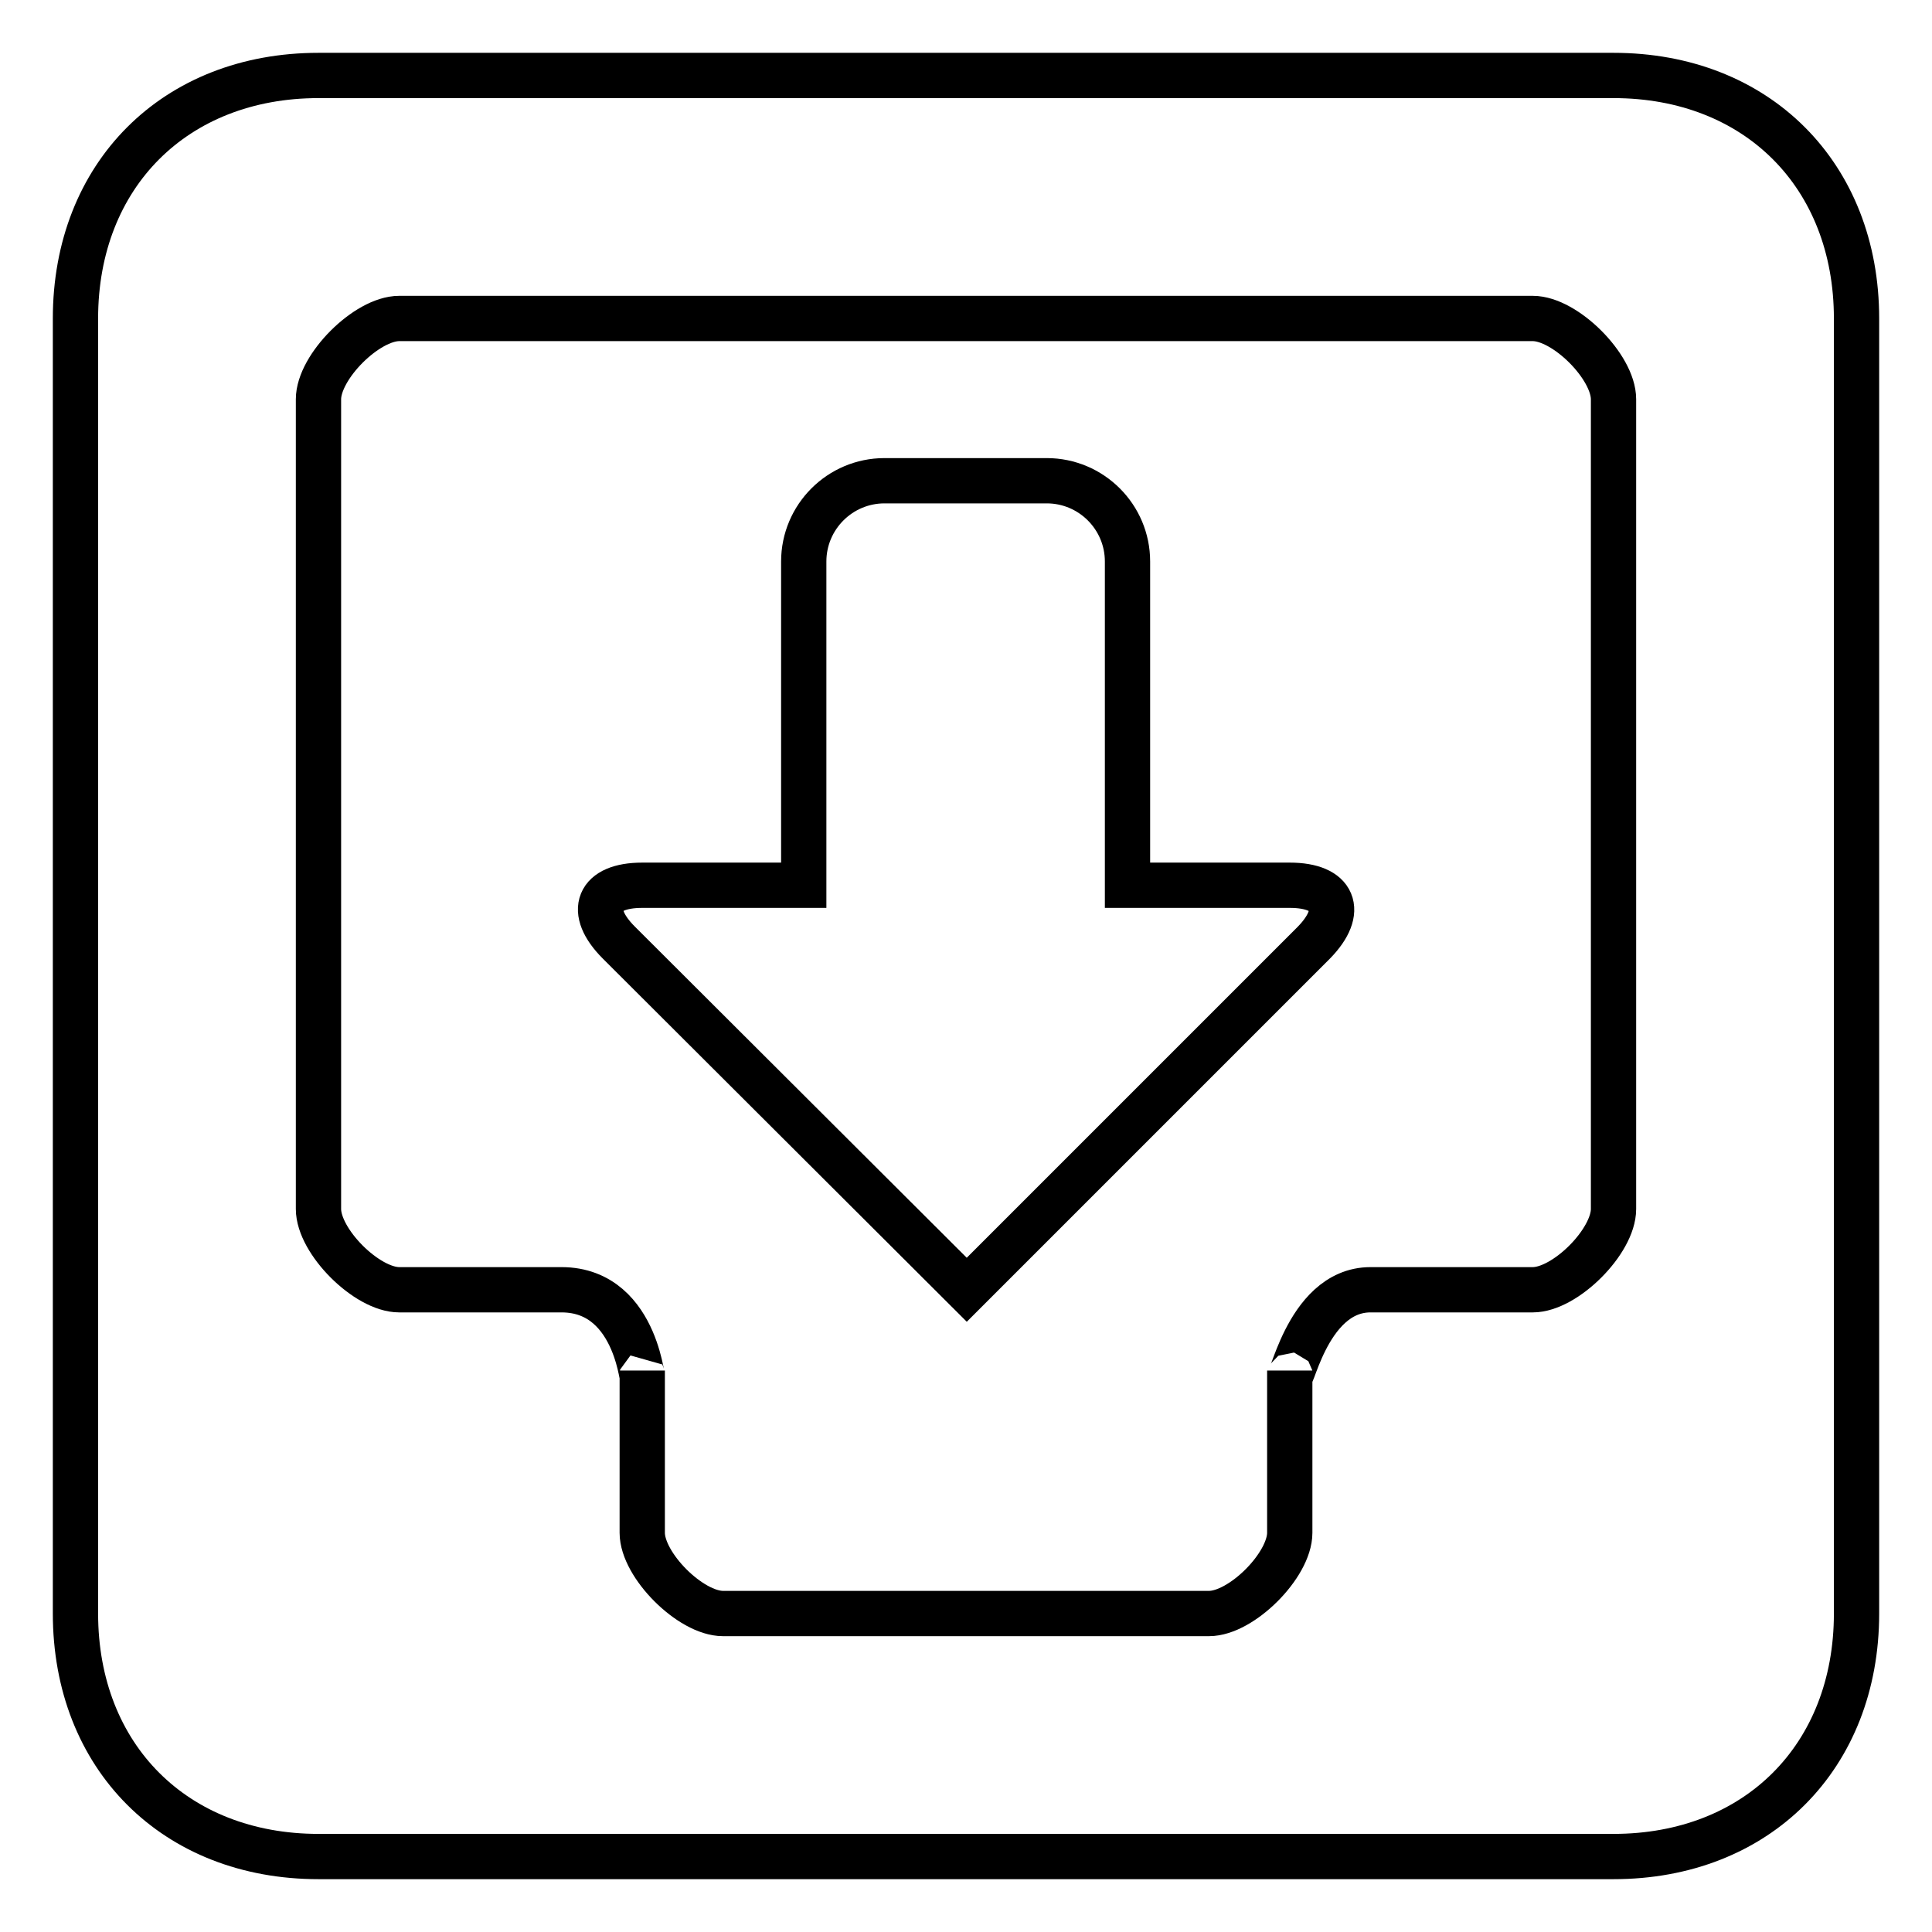 <?xml version="1.0" encoding="utf-8"?>
<!-- Svg Vector Icons : http://www.onlinewebfonts.com/icon -->
<!DOCTYPE svg PUBLIC "-//W3C//DTD SVG 1.1//EN" "http://www.w3.org/Graphics/SVG/1.1/DTD/svg11.dtd">
<svg version="1.1" xmlns="http://www.w3.org/2000/svg" xmlns:xlink="http://www.w3.org/1999/xlink" x="0px" y="0px" viewBox="0 0 256 256" enable-background="new 0 0 256 256" xml:space="preserve">
<g> <path stroke-width="6" fill-opacity="0" stroke="#000000"  d="M213.8,10H42.2C23.2,10,10,23.2,10,42.2v171.6c0,19,13.2,32.2,32.2,32.2h171.6c19,0,32.2-13.2,32.2-32.2 V42.2C246,23.2,232.8,10,213.8,10z M213.8,160.2c0,4.3-6.4,10.7-10.7,10.7h-21.5c-8.8,0-10.7,14.3-10.7,10.7v21.5 c0,4.3-6.4,10.7-10.7,10.7H95.8c-4.3,0-10.7-6.4-10.7-10.7v-21.5c0,3.6-0.1-10.7-10.7-10.7H52.9c-4.3,0-10.7-6.4-10.7-10.7V52.9 c0-4.3,6.4-10.7,10.7-10.7h150.2c4.3,0,10.7,6.4,10.7,10.7V160.2z"/> <path stroke-width="6" fill-opacity="0" stroke="#000000"  d="M170.9,117.3h-21.5V74.4c0-5.9-4.8-10.7-10.7-10.7h-21.5c-5.9,0-10.7,4.8-10.7,10.7v42.9H85.1 c-5.9,0-7.3,3.4-3.1,7.6l46.1,46l46-46C178.2,120.7,176.8,117.3,170.9,117.3L170.9,117.3z"/></g>
</svg>